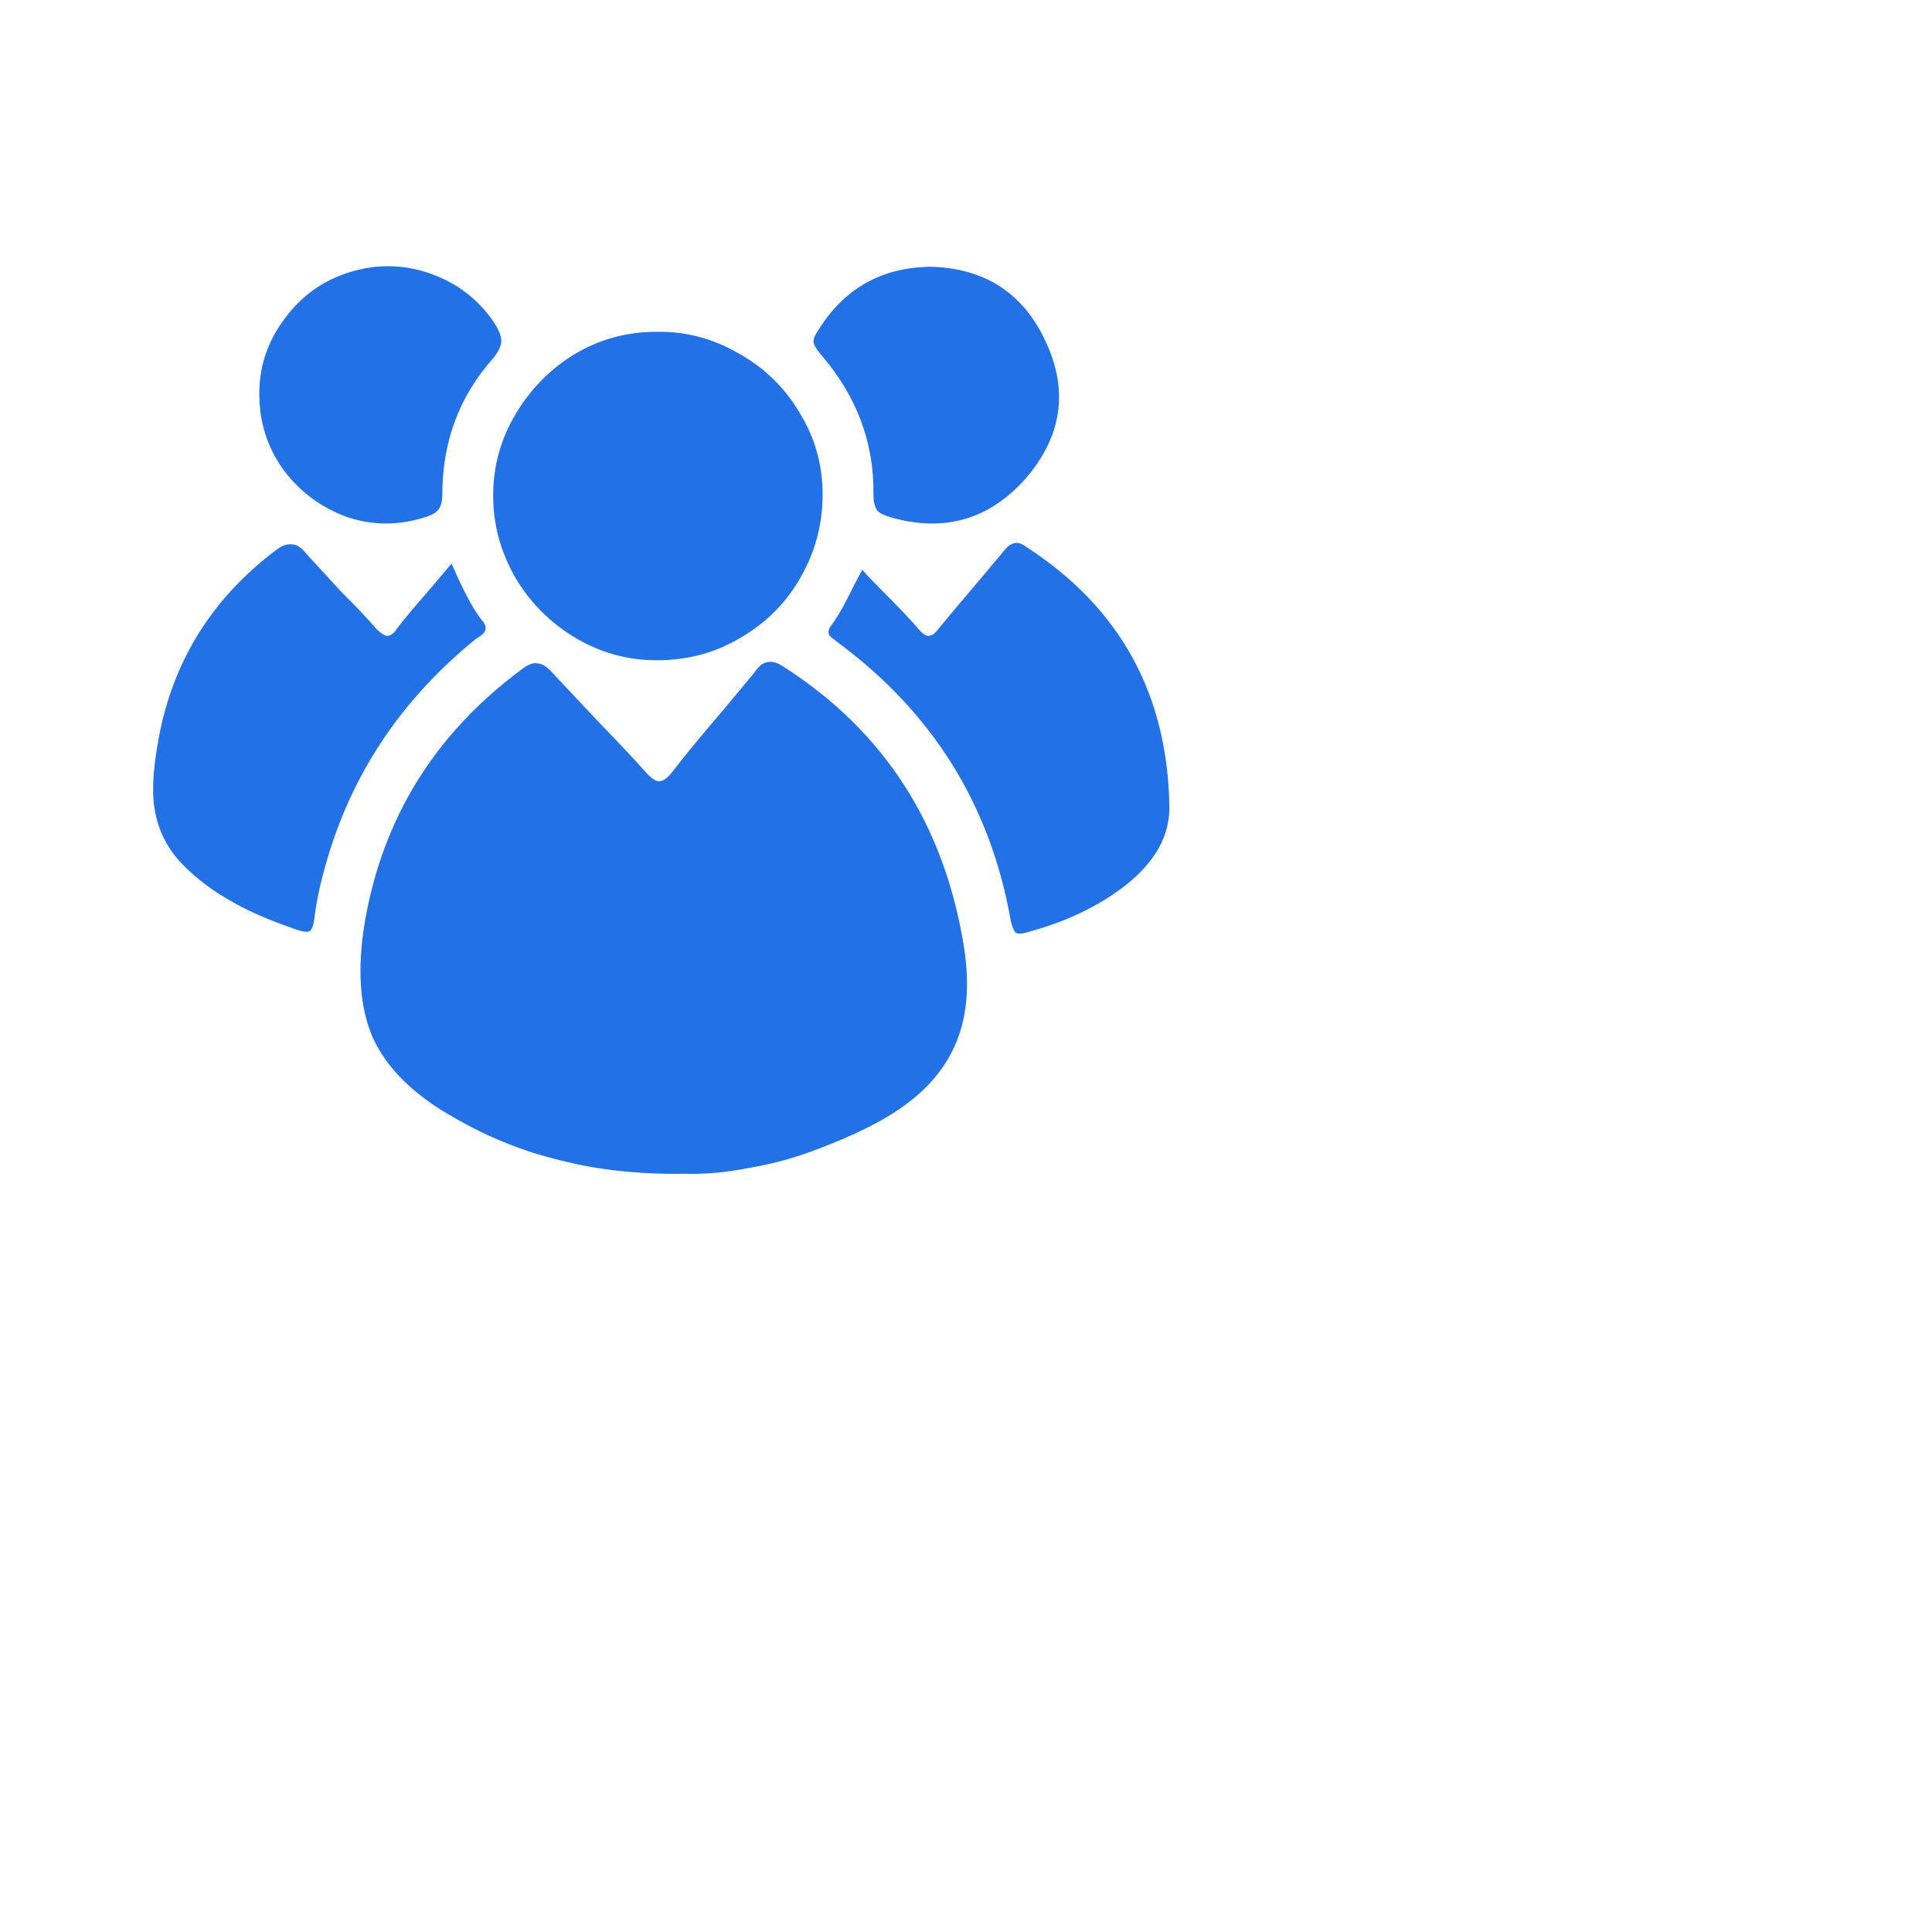 <?xml version="1.0" encoding="UTF-8"?> <svg xmlns="http://www.w3.org/2000/svg" width="228" height="228" viewBox="0 0 228 228" fill="none"> <path d="M80.76 138.52C75.48 138.6 70.64 138.08 66.24 136.96C61.84 135.92 57.64 134.24 53.64 131.92C48.92 129.28 45.72 126.16 44.04 122.56C42.44 118.96 42.12 114.32 43.08 108.64C45.24 96.4 51.4 86.52 61.56 79C62.28 78.44 62.88 78.2 63.36 78.28C63.92 78.28 64.52 78.64 65.16 79.36C66.36 80.64 68.2 82.6 70.68 85.24C73.16 87.8 75 89.76 76.2 91.12C76.84 91.84 77.36 92.2 77.76 92.2C78.24 92.2 78.76 91.84 79.32 91.12C80.6 89.44 82.64 86.96 85.44 83.68L89.04 79.36C89.52 78.64 90 78.24 90.48 78.16C91.04 78 91.68 78.16 92.4 78.64C104.32 86.24 111.44 97.28 113.76 111.76C114.48 116.32 114.12 120.2 112.68 123.4C111.4 126.28 109.24 128.76 106.2 130.84C103.88 132.44 100.72 134 96.72 135.52C94.08 136.56 91.36 137.32 88.56 137.8C85.76 138.36 83.16 138.6 80.76 138.52ZM77.52 77.92C74.08 77.92 70.88 77.04 67.92 75.28C64.96 73.52 62.6 71.16 60.84 68.2C59.08 65.16 58.2 61.92 58.2 58.48C58.2 55.04 59.08 51.84 60.84 48.88C62.6 45.92 64.92 43.56 67.8 41.8C70.76 40.04 73.96 39.16 77.4 39.16C80.84 39.08 84.08 39.92 87.12 41.68C90.16 43.36 92.56 45.68 94.32 48.64C96.16 51.6 97.08 54.84 97.08 58.36C97.08 61.88 96.2 65.16 94.44 68.2C92.76 71.16 90.4 73.52 87.36 75.28C84.4 77.04 81.12 77.92 77.52 77.92ZM101.76 67.24C102.24 67.8 102.96 68.56 103.92 69.52C106 71.6 107.48 73.16 108.36 74.2C108.84 74.76 109.24 75.04 109.56 75.04C109.96 75.04 110.36 74.76 110.76 74.2C111.88 72.84 113.56 70.84 115.8 68.2L118.32 65.2C118.8 64.56 119.24 64.2 119.64 64.12C120.04 63.96 120.56 64.12 121.2 64.6C132.16 71.72 137.76 81.88 138 95.08C138.08 98.6 136.32 101.76 132.72 104.56C129.6 106.96 125.84 108.76 121.44 109.96C120.72 110.2 120.2 110.24 119.88 110.08C119.64 109.84 119.44 109.36 119.28 108.64C116.88 94.96 110 83.96 98.64 75.64L98.52 75.52C98.12 75.28 97.88 75.04 97.8 74.8C97.72 74.48 97.84 74.12 98.16 73.72C98.88 72.76 99.76 71.2 100.8 69.04L101.76 67.24ZM53.28 66.52C53.44 66.84 53.64 67.28 53.88 67.84C55.08 70.48 56.12 72.32 57 73.36C57.32 73.76 57.4 74.12 57.24 74.44C57.16 74.68 56.92 74.92 56.52 75.16L56.16 75.4C47.28 82.6 41.36 91.52 38.4 102.16C37.76 104.4 37.32 106.52 37.08 108.52C37 109.16 36.84 109.6 36.6 109.84C36.44 110 36.04 110 35.4 109.84C32.28 108.8 29.72 107.72 27.72 106.6C25.08 105.16 22.88 103.48 21.12 101.56C19.36 99.56 18.36 97.2 18.12 94.48C17.96 92.64 18.16 90.2 18.72 87.16C20.4 78.04 25 70.64 32.52 64.96C33.24 64.4 33.88 64.16 34.44 64.24C35 64.24 35.56 64.6 36.12 65.32C37 66.28 38.36 67.76 40.2 69.76C42.12 71.68 43.52 73.16 44.4 74.2C44.96 74.76 45.4 75.04 45.72 75.04C46.12 75.04 46.52 74.72 46.92 74.08C47.72 73.04 48.96 71.56 50.64 69.64L53.28 66.52ZM109.8 31.48C116.28 31.64 120.84 34.64 123.48 40.48C126.12 46.24 125.28 51.6 120.96 56.56C116.72 61.28 111.52 62.8 105.36 61.12C104.48 60.88 103.88 60.6 103.56 60.28C103.24 59.88 103.08 59.24 103.08 58.36C103.16 52.2 101.08 46.68 96.84 41.8C96.36 41.24 96.08 40.76 96 40.36C96 39.96 96.2 39.48 96.6 38.92C99.64 34.04 104.04 31.56 109.8 31.48ZM30.6 46.48C30.6 43.2 31.6 40.24 33.6 37.6C35.6 34.88 38.2 33.04 41.4 32.08C44.6 31.12 47.76 31.2 50.88 32.32C54 33.44 56.48 35.36 58.32 38.08C58.88 38.96 59.16 39.68 59.16 40.24C59.16 40.8 58.84 41.48 58.2 42.28C54.2 46.76 52.2 52.12 52.2 58.36C52.2 59.16 52.04 59.76 51.72 60.16C51.48 60.48 51 60.76 50.28 61C47.08 62.04 43.96 62.04 40.92 61C37.88 59.88 35.4 58.04 33.48 55.48C31.56 52.84 30.6 49.84 30.6 46.48Z" fill="#2271E6"></path> </svg> 